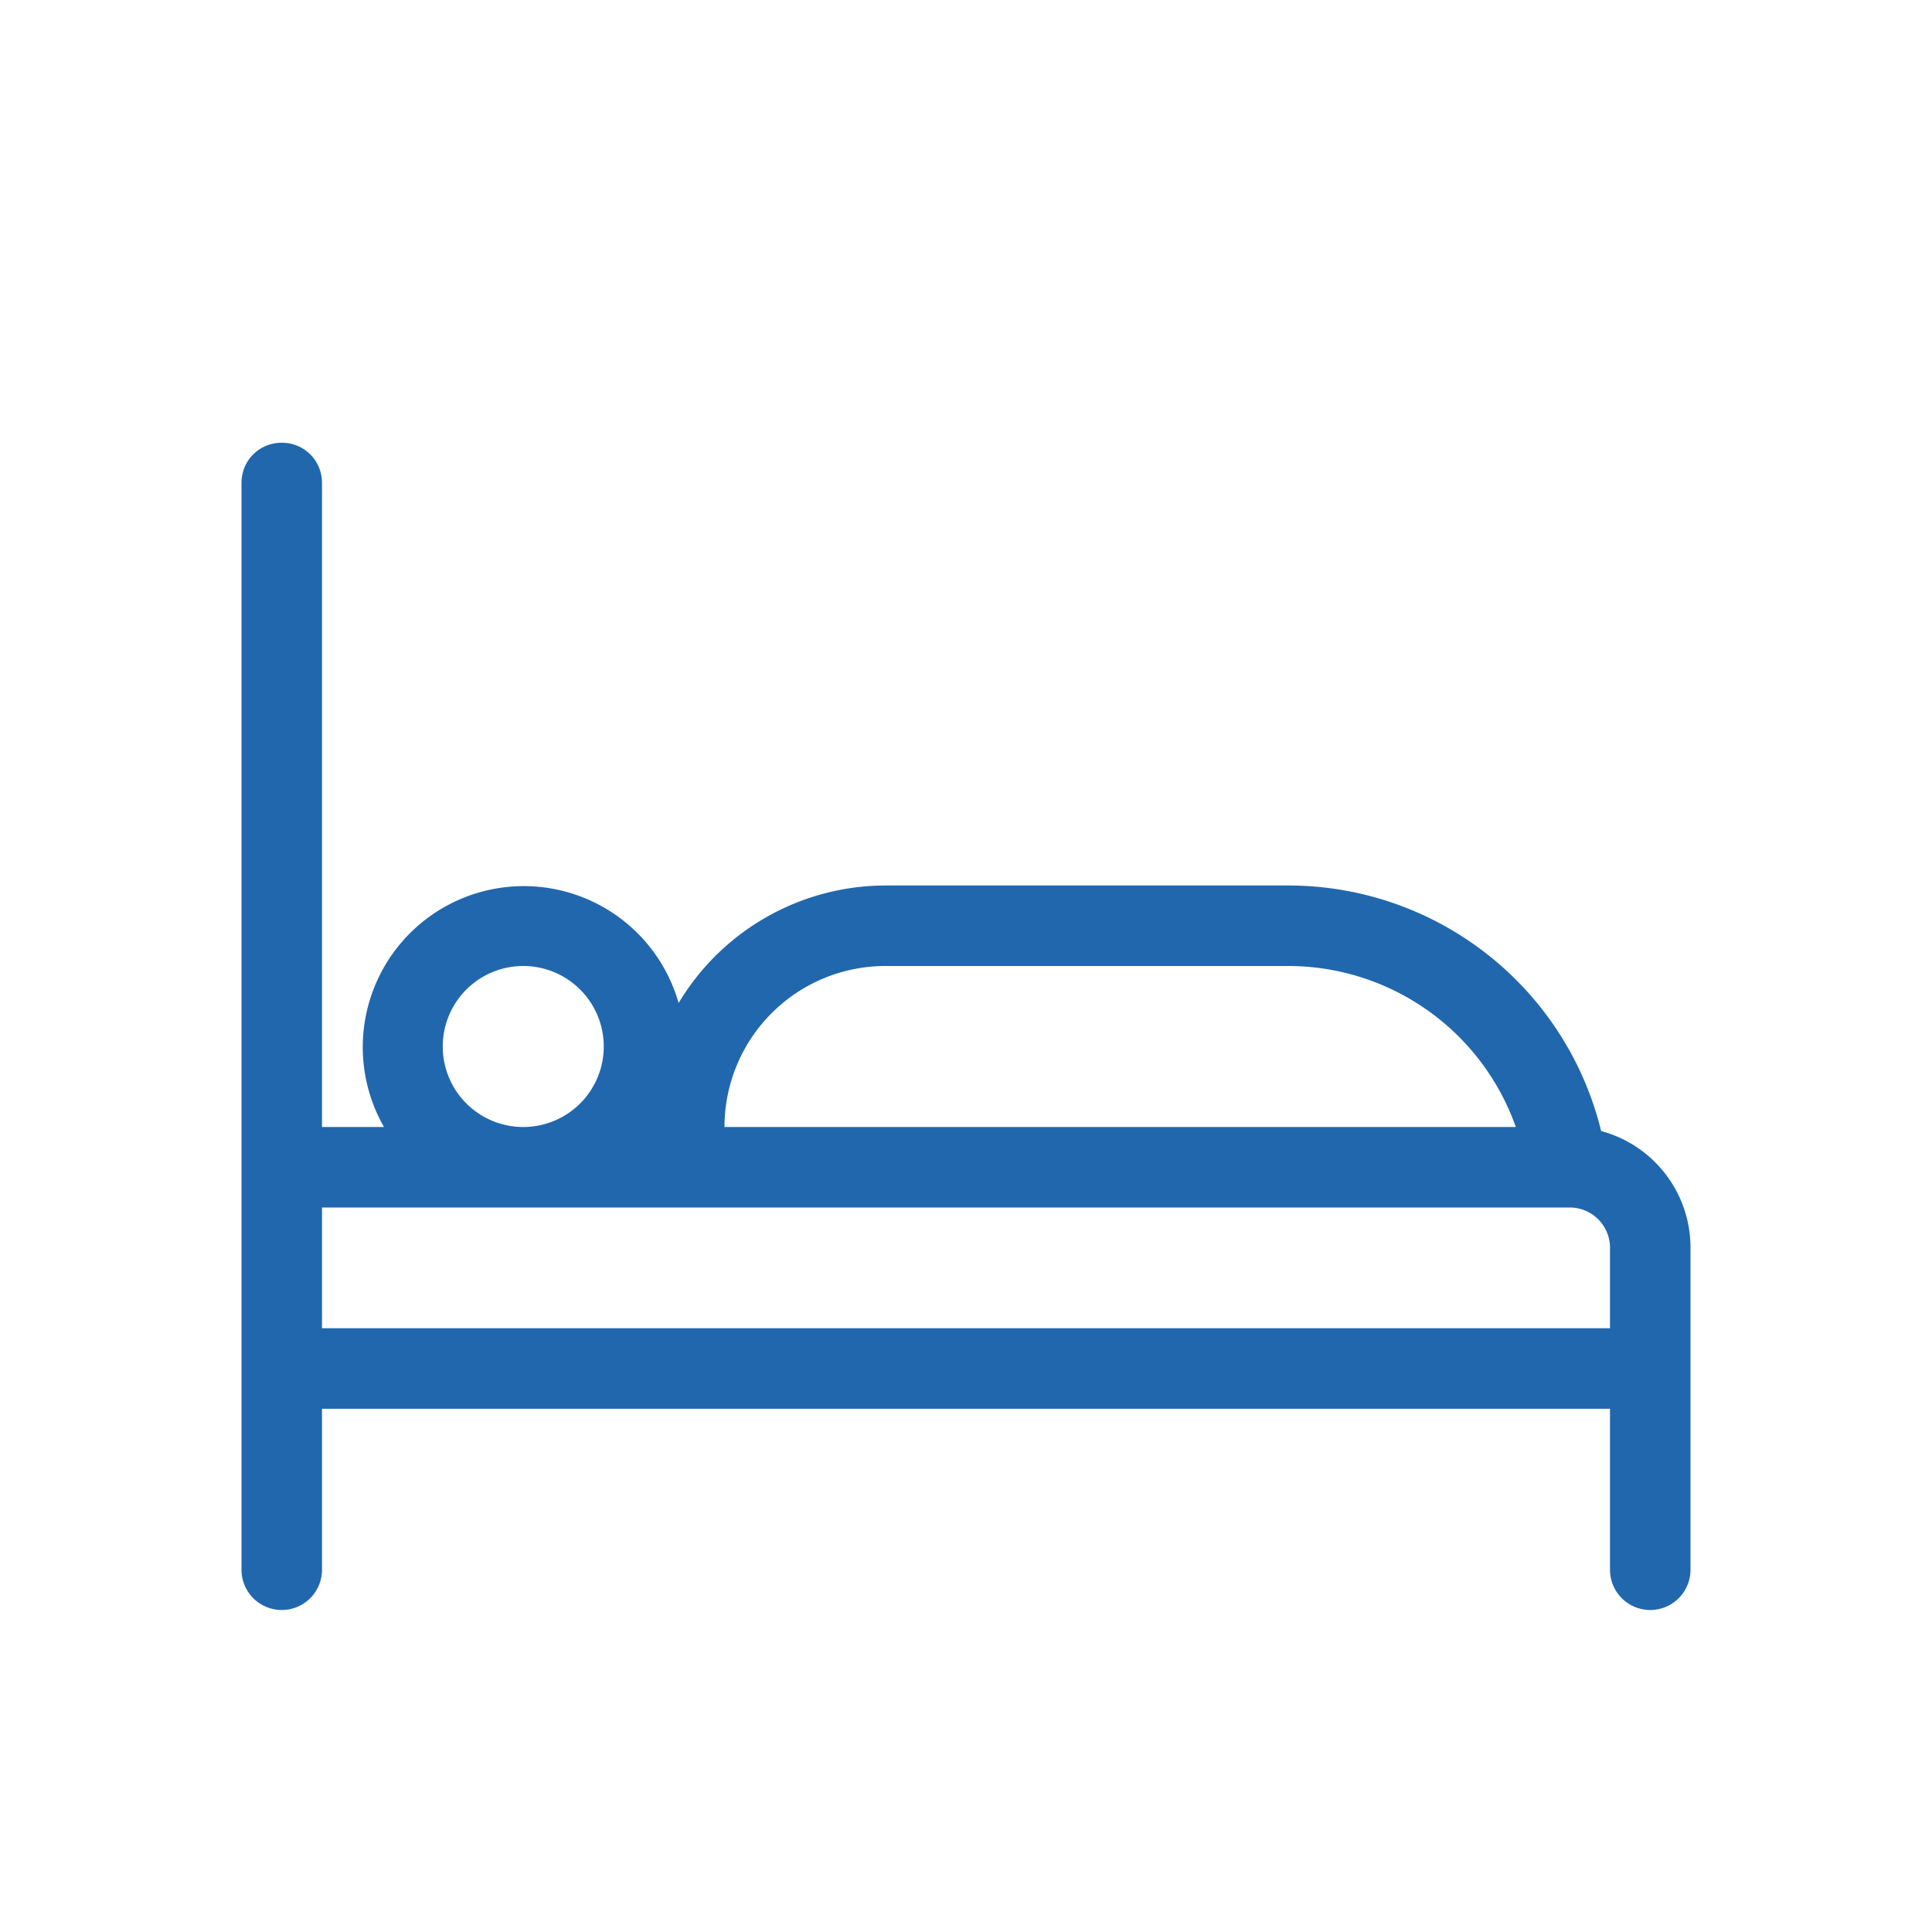 <svg xmlns="http://www.w3.org/2000/svg" width="24" height="24" fill="none"><path fill="#2167ae" d="M3.5 5.5c.28 0 .5.22.5.5v8h.77a2 2 0 1 1 3.66-1.54A3 3 0 0 1 11 11h5a4 4 0 0 1 3.89 3.05A1.5 1.5 0 0 1 21 15.5v4a.5.5 0 0 1-1 0v-2H4v2a.5.5 0 0 1-1 0V6c0-.28.22-.5.5-.5m.5 11h16v-1a.5.5 0 0 0-.5-.5H4zM18.83 14A3 3 0 0 0 16 12h-5a2 2 0 0 0-2 2zM6.5 14a1 1 0 1 0 0-2 1 1 0 0 0 0 2"/></svg>